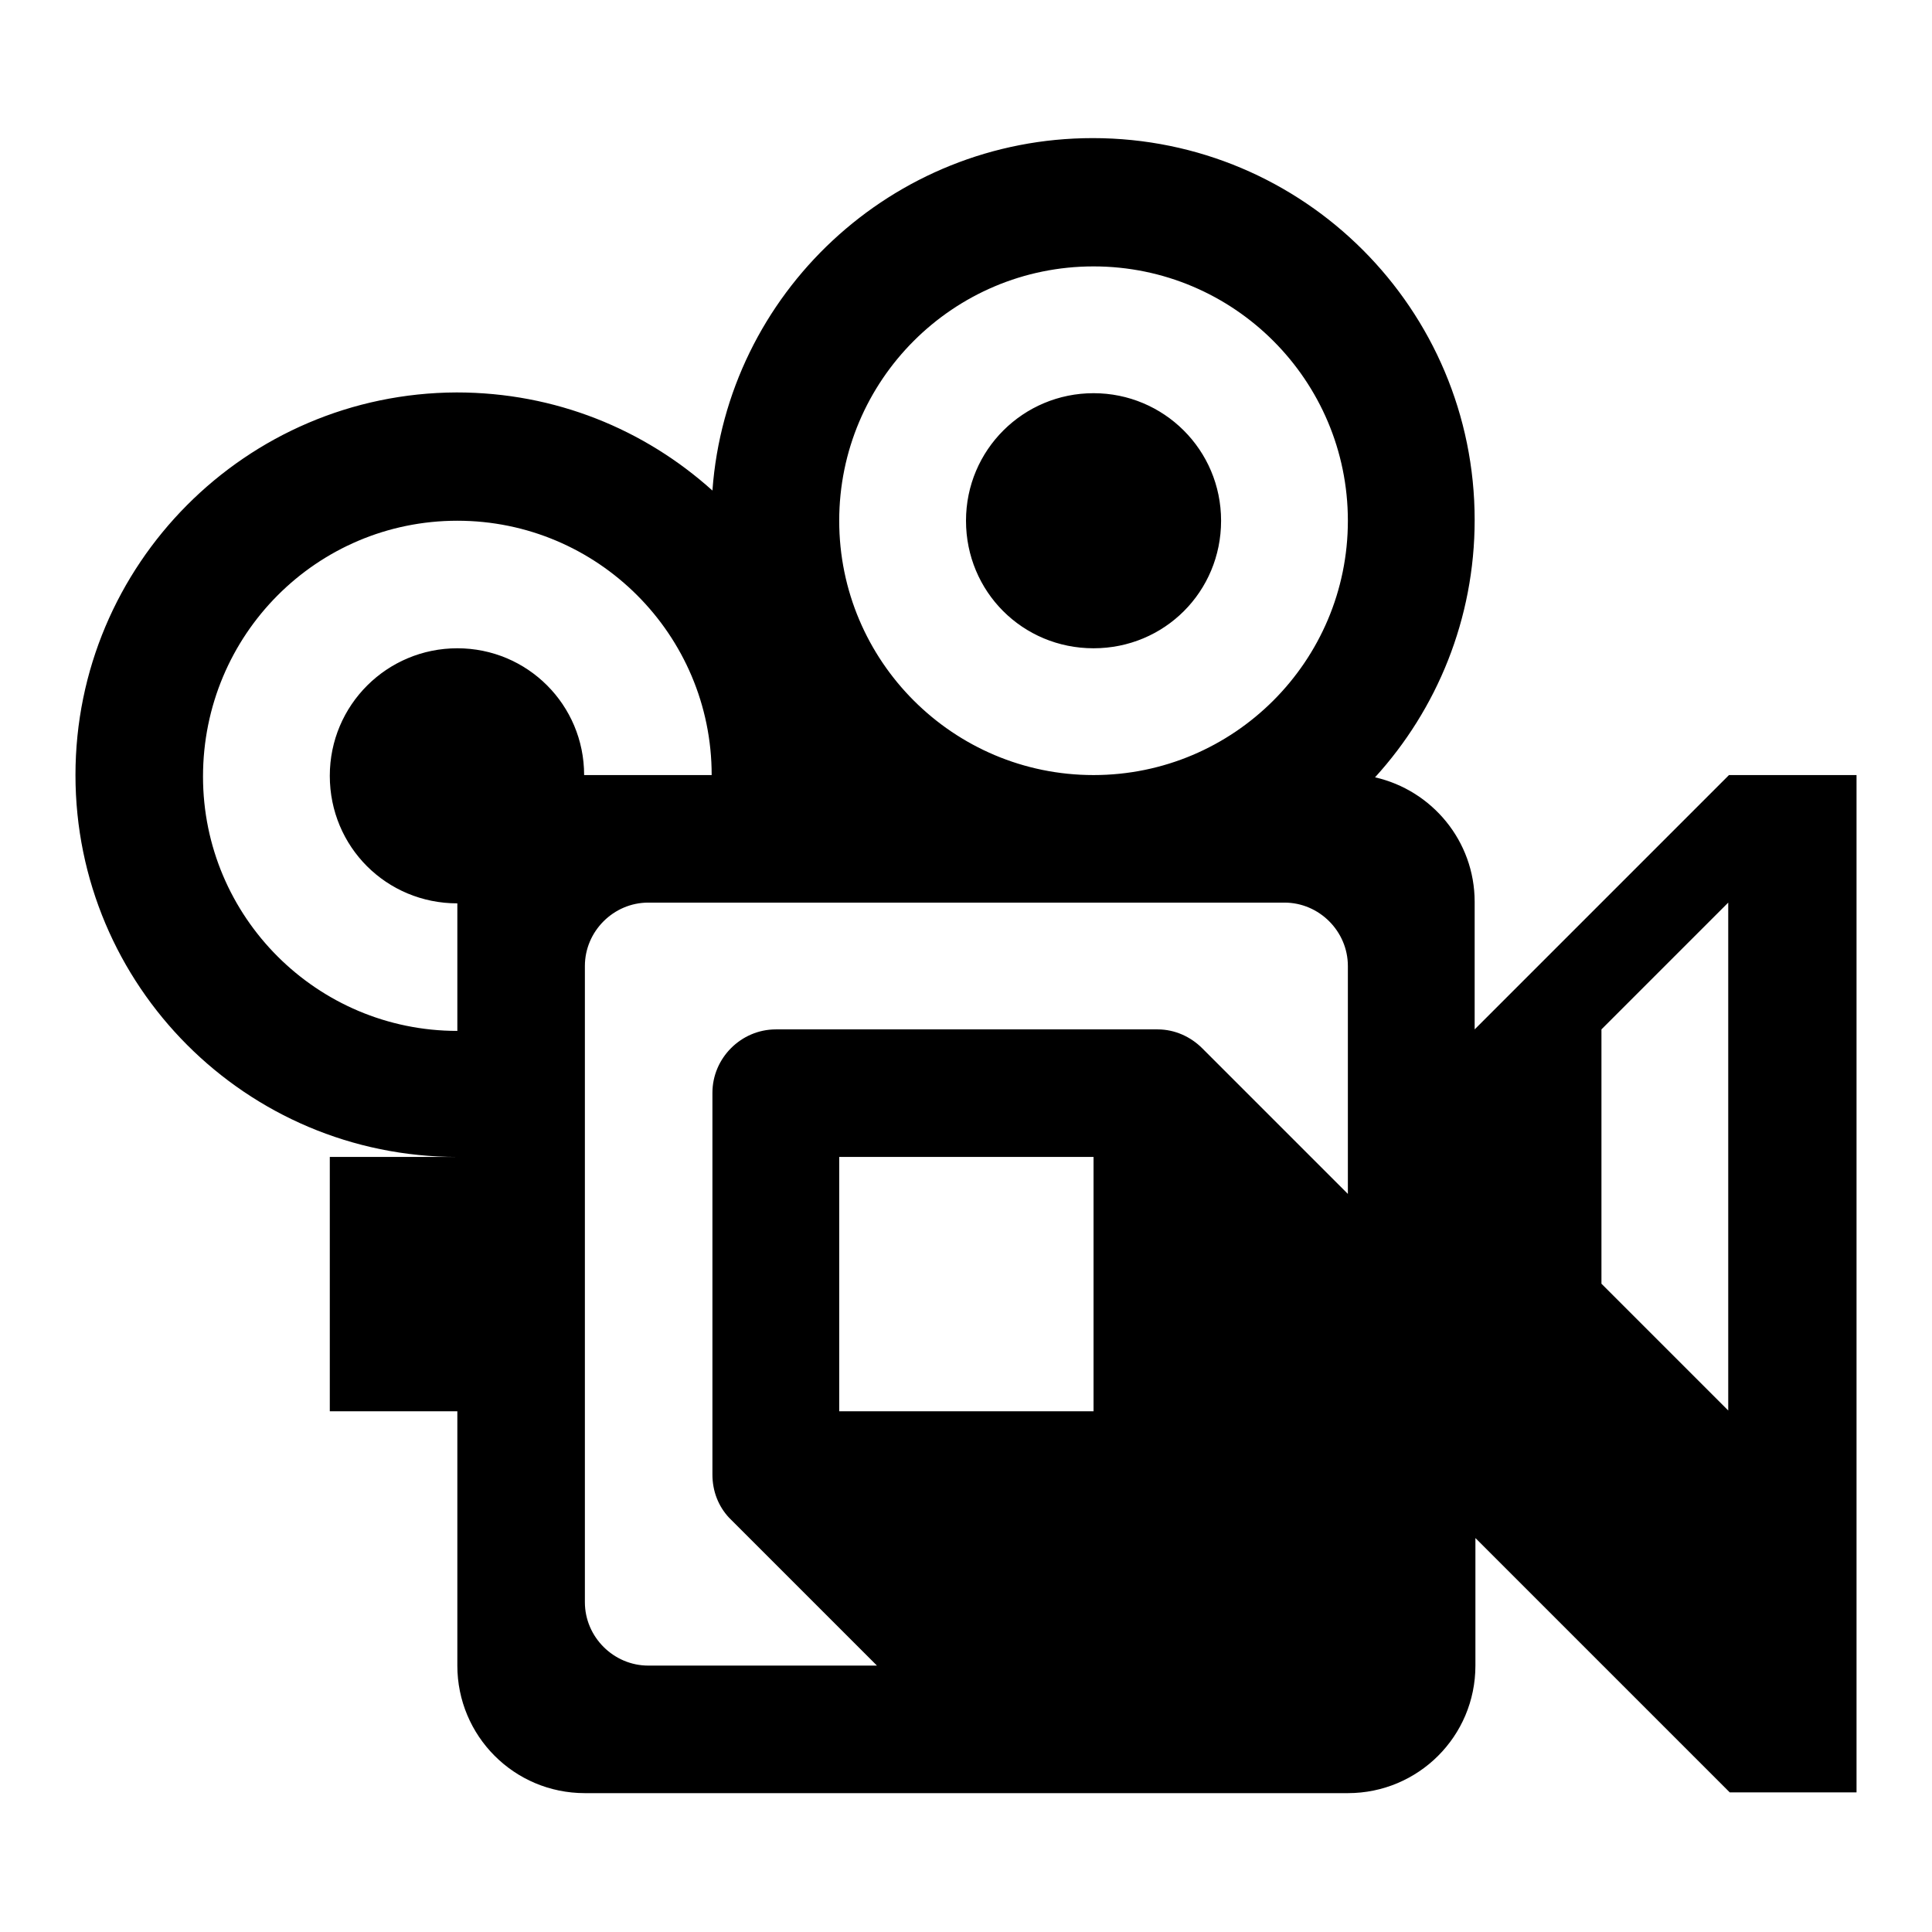 <?xml version="1.0" encoding="utf-8"?>
<!-- Svg Vector Icons : http://www.onlinewebfonts.com/icon -->
<!DOCTYPE svg PUBLIC "-//W3C//DTD SVG 1.1//EN" "http://www.w3.org/Graphics/SVG/1.1/DTD/svg11.dtd">
<svg version="1.1" xmlns="http://www.w3.org/2000/svg" xmlns:xlink="http://www.w3.org/1999/xlink" x="0px" y="0px" viewBox="0 0 256 256" enable-background="new 0 0 256 256" xml:space="preserve">
<g><g><g><path fill="#000000" d="M144.9,52.1c-9.3,0-16.9,7.5-16.9,16.9s7.5,16.9,16.9,16.9s16.9-7.5,16.9-16.9S154.2,52.1,144.9,52.1z M229.1,102.7l-33.7,33.7v-16.9c0-8.1-5.7-14.8-13.2-16.5c8.2-9,13.2-21,13.2-34.1c0-27.9-22.6-50.6-50.6-50.6c-26.6,0-48.5,20.6-50.4,46.7c-9-8.1-20.8-13-33.9-13C32.6,52.1,10,74.8,10,102.7c0,27.9,22.6,50.6,50.6,50.6H43.7V187h16.9v33.7c0,9.3,7.5,16.9,16.9,16.9h101.1c9.3,0,16.9-7.5,16.9-16.9v-16.9l33.7,33.7H246V102.7H229.1z M60.6,85.9c-9.3,0-16.9,7.5-16.9,16.9s7.5,16.9,16.9,16.9v16.9c-18.6,0-33.7-15.1-33.7-33.7C26.9,84.1,42,69,60.6,69c18.6,0,33.7,15.1,33.7,33.7H77.4C77.4,93.4,69.9,85.9,60.6,85.9z M144.9,187h-33.7v-33.7h33.7V187z M178.6,158.2c-8.8-8.8-18.5-18.5-19.3-19.3c-1.5-1.5-3.6-2.5-5.9-2.5h-50.6c-4.6,0-8.4,3.8-8.4,8.4v50.6c0,2.2,0.8,4.2,2.2,5.7c0.1,0.1,10.3,10.3,19.6,19.6H85.9c-4.6,0-8.4-3.8-8.4-8.4V128c0-4.6,3.8-8.4,8.4-8.4h84.3c4.6,0,8.4,3.8,8.4,8.4V158.2z M144.9,102.7c-18.6,0-33.7-15.1-33.7-33.7s15.1-33.7,33.7-33.7s33.7,15.1,33.7,33.7S163.5,102.7,144.9,102.7z M229.1,187l-16.9-16.9l0-33.7l16.8-16.8V187z"/></g></g></g>
</svg>